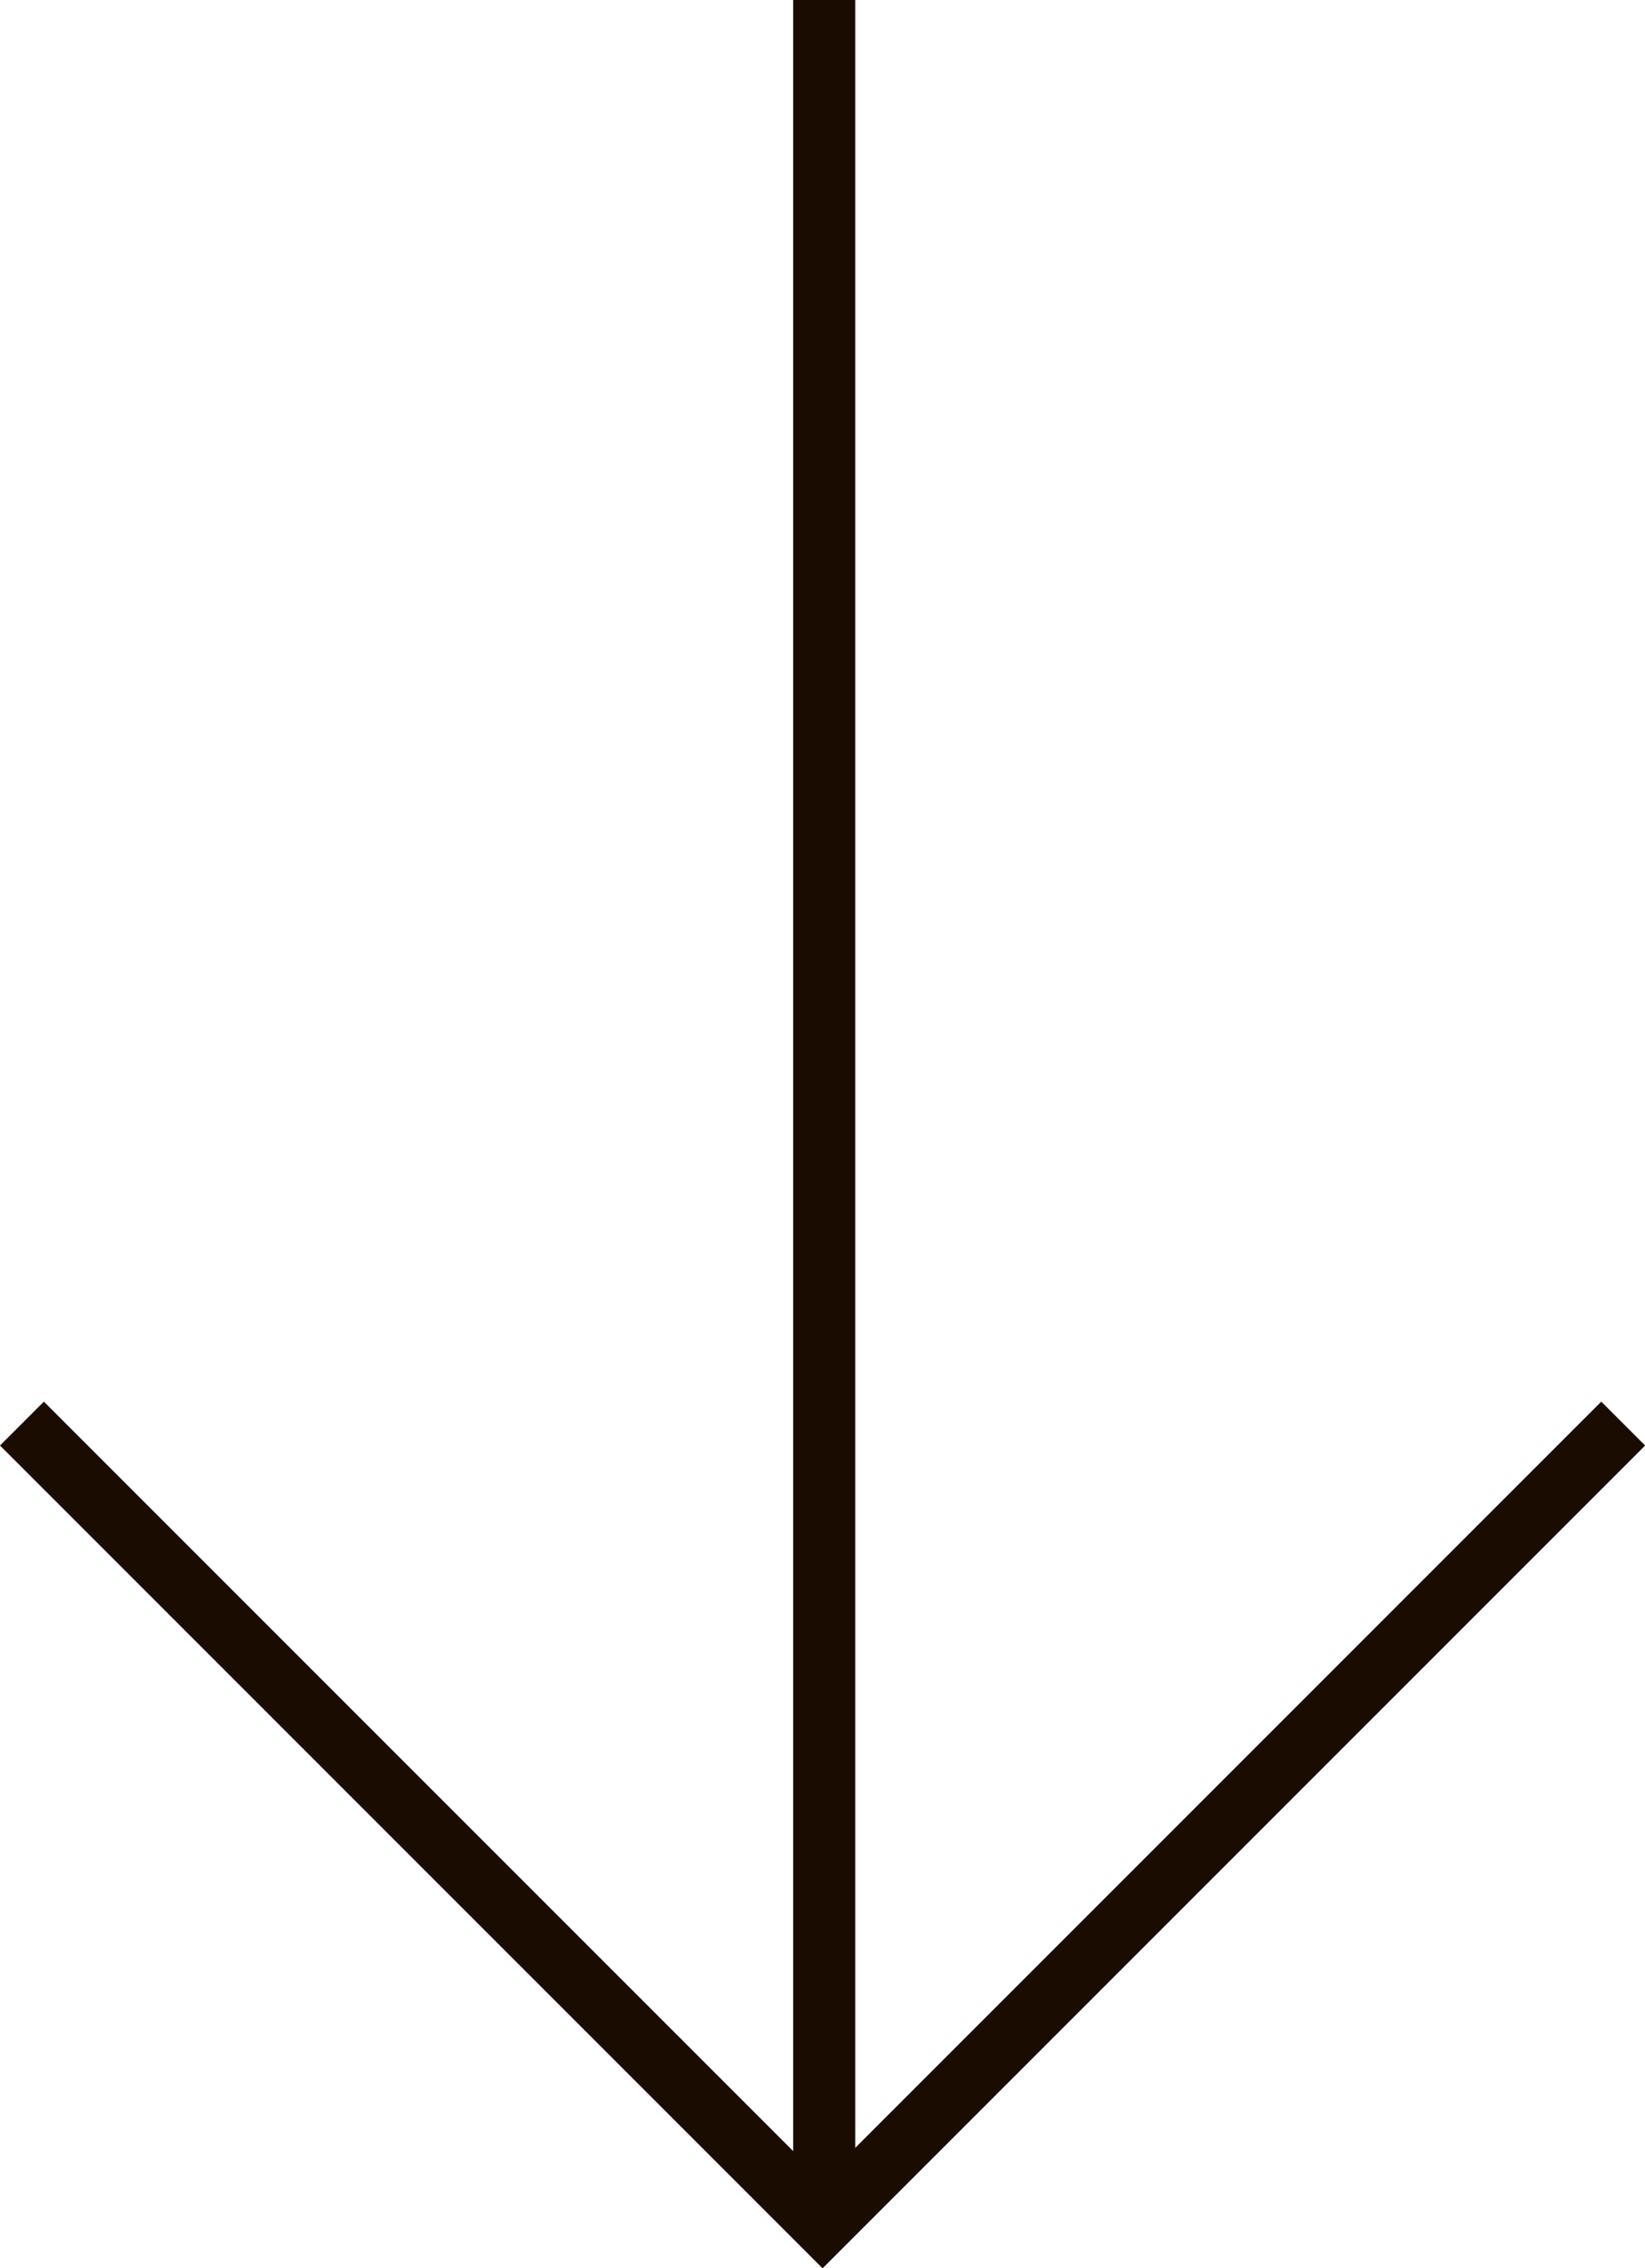 <svg xmlns="http://www.w3.org/2000/svg" width="53.009" height="73.075" viewBox="0 0 53.009 73.075"><g transform="translate(-1010.96 -281.143)"><path  data-name="Arrow 37300" d="M1789.519,279.143V350.1" transform="translate(-752 2)" fill="none" stroke="#1a0c01" stroke-width="2"></path><path d="M1011.667,327.006l25.8,25.8,25.8-25.8" fill="none" stroke="#1a0c01" stroke-width="2"></path></g></svg>